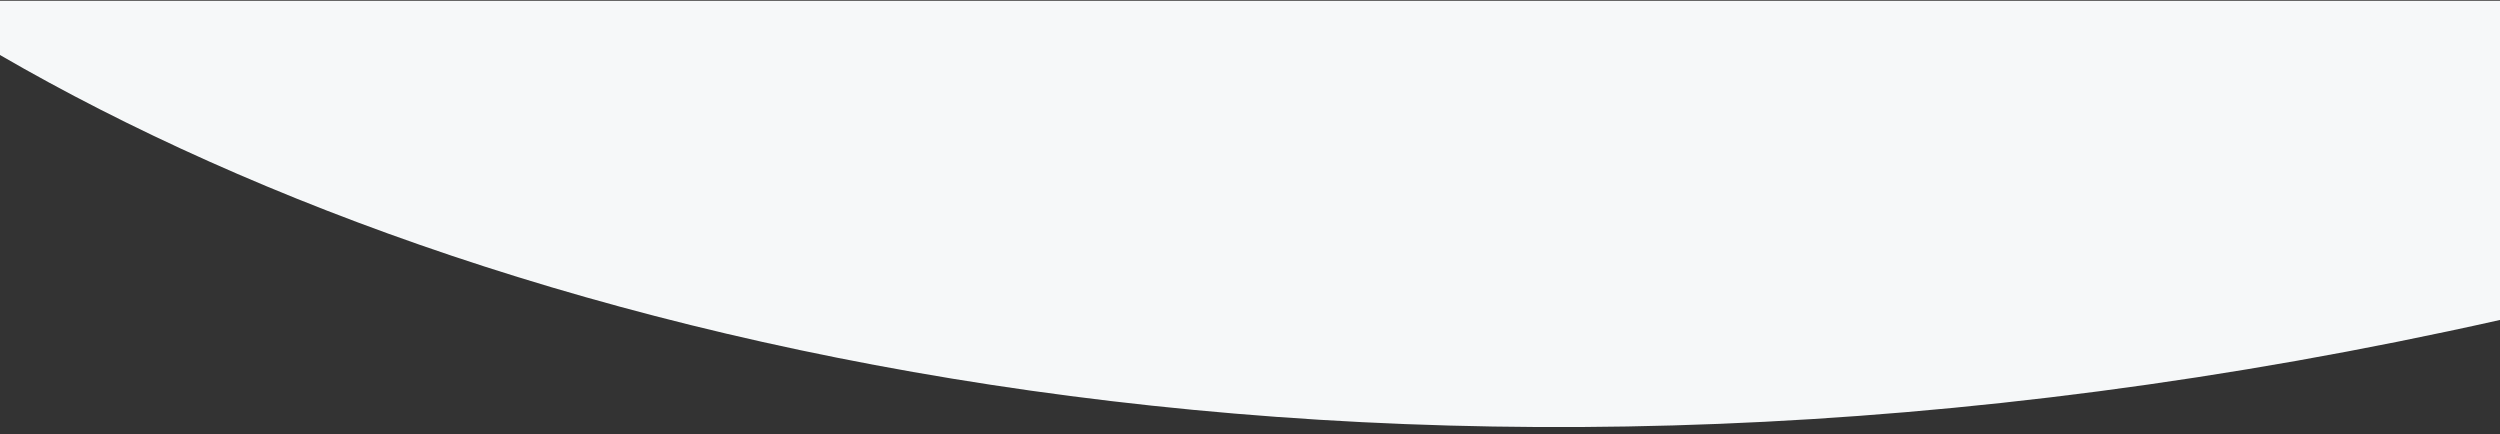<?xml version="1.0" encoding="utf-8"?>
<!-- Generator: Adobe Illustrator 19.0.0, SVG Export Plug-In . SVG Version: 6.00 Build 0)  -->
<svg version="1.1" id="Layer_1" xmlns="http://www.w3.org/2000/svg" xmlns:xlink="http://www.w3.org/1999/xlink" x="0px" y="0px"
	 viewBox="0 0 1440 250" enable-background="new 0 0 1440 250" preserveAspectRatio="xMinYMid" xml:space="preserve">
<rect x="0" y="0" width="1440" height="250" fill="#333333" stroke="none"/>
<path id="XMLID_58_" fill="#F6F8F9" d="M0,30.431v1.262c294,170.4,808.8,294.202,1440,152.602V0.431H0V30.431z"/>
<path id="XMLID_173_" fill="#F6F8F9" d="M97.333,34.431"/>
<g id="XMLID_2_">
</g>
<g id="XMLID_57_">
</g>
<g id="XMLID_174_">
</g>
<g id="XMLID_175_">
</g>
<g id="XMLID_176_">
</g>
<g id="XMLID_177_">
</g>
<g id="XMLID_178_">
</g>
<g id="XMLID_179_">
</g>
<g id="XMLID_180_">
</g>
<g id="XMLID_181_">
</g>
<g id="XMLID_182_">
</g>
<g id="XMLID_183_">
</g>
<g id="XMLID_184_">
</g>
<g id="XMLID_185_">
</g>
<g id="XMLID_186_">
</g>
</svg>
